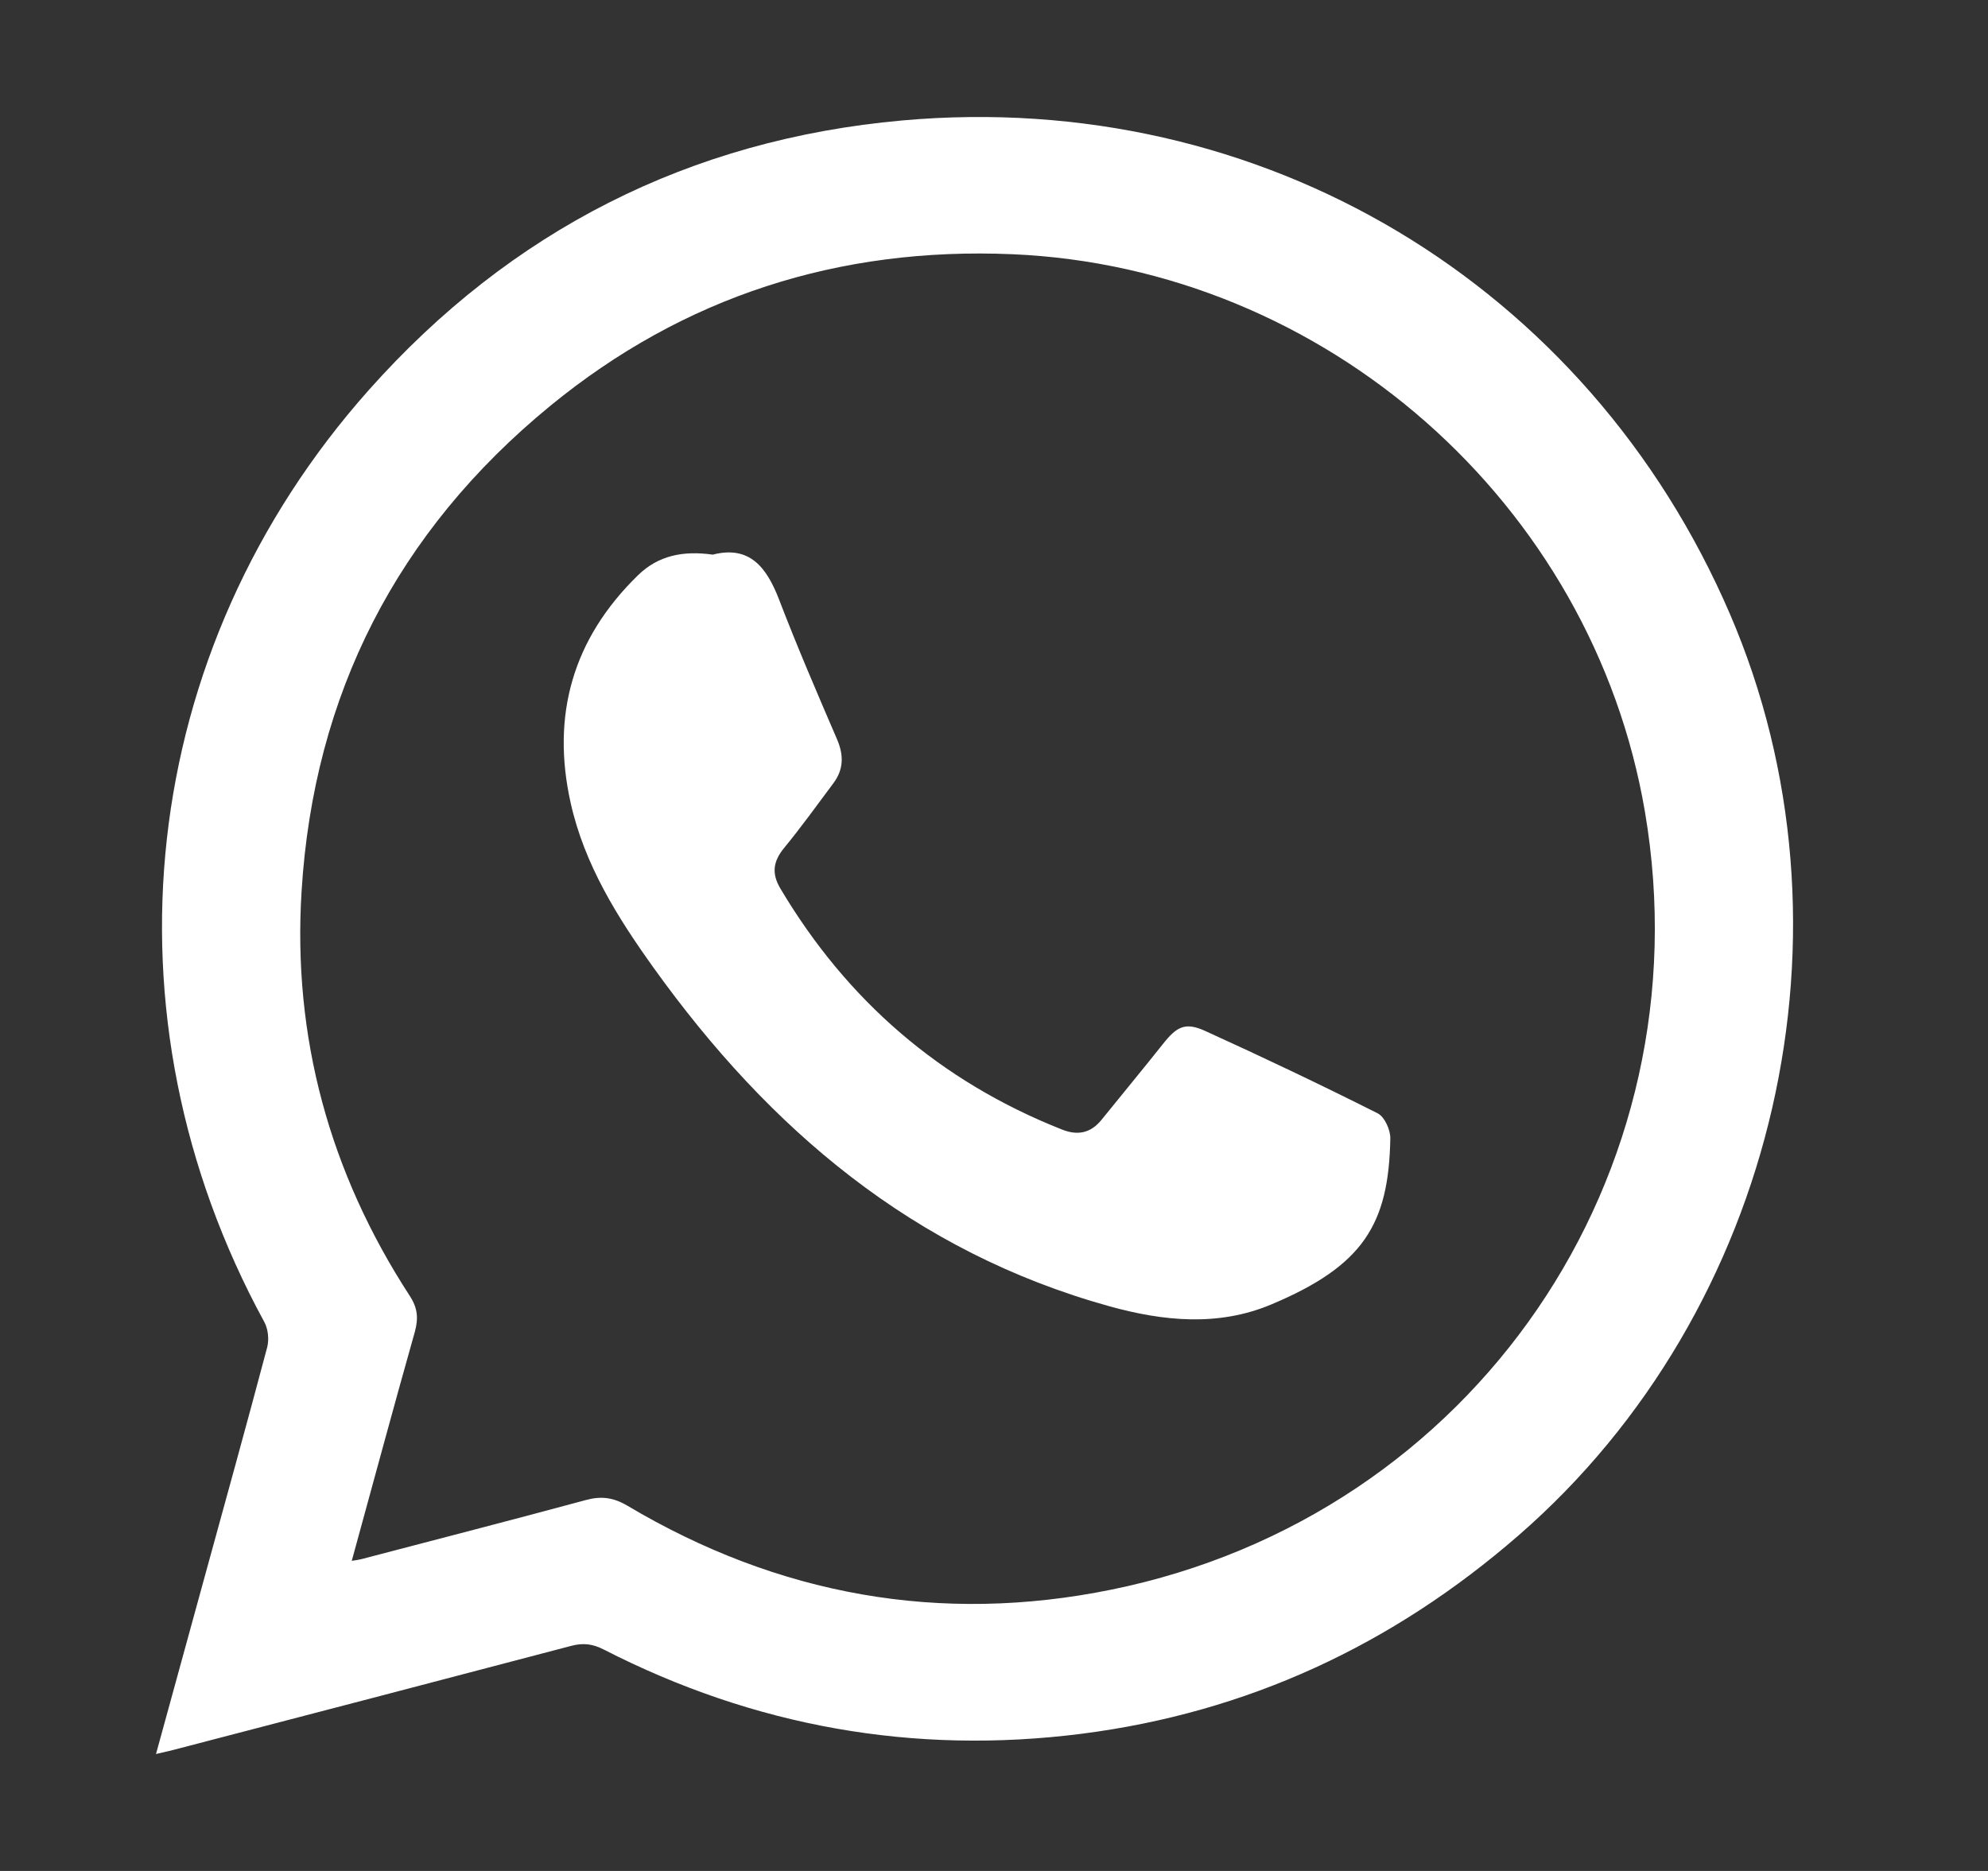 <svg width="17" height="16" viewBox="0 0 17 16" fill="none" xmlns="http://www.w3.org/2000/svg">
    <rect x="0" y="0" width="17" height="16" fill="#333333" stroke="none"/>
    <path d="M7.716 1.03C10.789 0.755 13.576 2.427 14.792 5.248C15.952 7.939 15.2 11.206 12.986 13.13C11.908 14.068 10.666 14.646 9.248 14.827C7.814 15.009 6.448 14.765 5.162 14.106C5.068 14.058 4.987 14.048 4.885 14.075C3.754 14.373 2.622 14.668 1.49 14.963C1.448 14.975 1.406 14.982 1.334 15C1.473 14.493 1.605 14.012 1.737 13.532C1.921 12.862 2.107 12.192 2.285 11.521C2.302 11.455 2.293 11.365 2.26 11.305C0.831 8.685 1.169 5.565 3.156 3.333C4.366 1.973 5.896 1.193 7.716 1.03ZM8.656 2.174C7.177 2.111 5.848 2.534 4.704 3.472C3.397 4.544 2.683 5.937 2.579 7.62C2.501 8.87 2.819 10.029 3.504 11.082C3.572 11.186 3.579 11.275 3.547 11.391C3.365 12.035 3.191 12.682 3.008 13.348C3.05 13.341 3.069 13.339 3.088 13.334C3.728 13.166 4.371 13.001 5.01 12.828C5.142 12.792 5.246 12.806 5.366 12.877C6.653 13.642 8.04 13.893 9.505 13.594C12.606 12.962 14.595 10.045 14.066 6.94C13.617 4.306 11.333 2.288 8.656 2.174ZM6.095 4.743C6.412 4.662 6.556 4.853 6.662 5.127C6.817 5.531 6.988 5.928 7.159 6.325C7.216 6.459 7.214 6.58 7.128 6.696C6.988 6.883 6.852 7.073 6.704 7.253C6.611 7.367 6.597 7.47 6.673 7.598C7.242 8.556 8.04 9.247 9.08 9.659C9.215 9.713 9.326 9.691 9.419 9.577C9.593 9.361 9.77 9.148 9.943 8.93C10.063 8.778 10.135 8.739 10.305 8.816C10.802 9.042 11.294 9.276 11.781 9.521C11.84 9.551 11.89 9.662 11.889 9.735C11.876 10.47 11.659 10.826 10.865 11.158C10.415 11.345 9.949 11.299 9.487 11.171C7.812 10.706 6.579 9.657 5.589 8.276C5.278 7.842 4.998 7.394 4.88 6.867C4.712 6.115 4.899 5.462 5.455 4.92C5.63 4.749 5.843 4.708 6.094 4.743H6.095Z" fill="#fff"/>
</svg>
